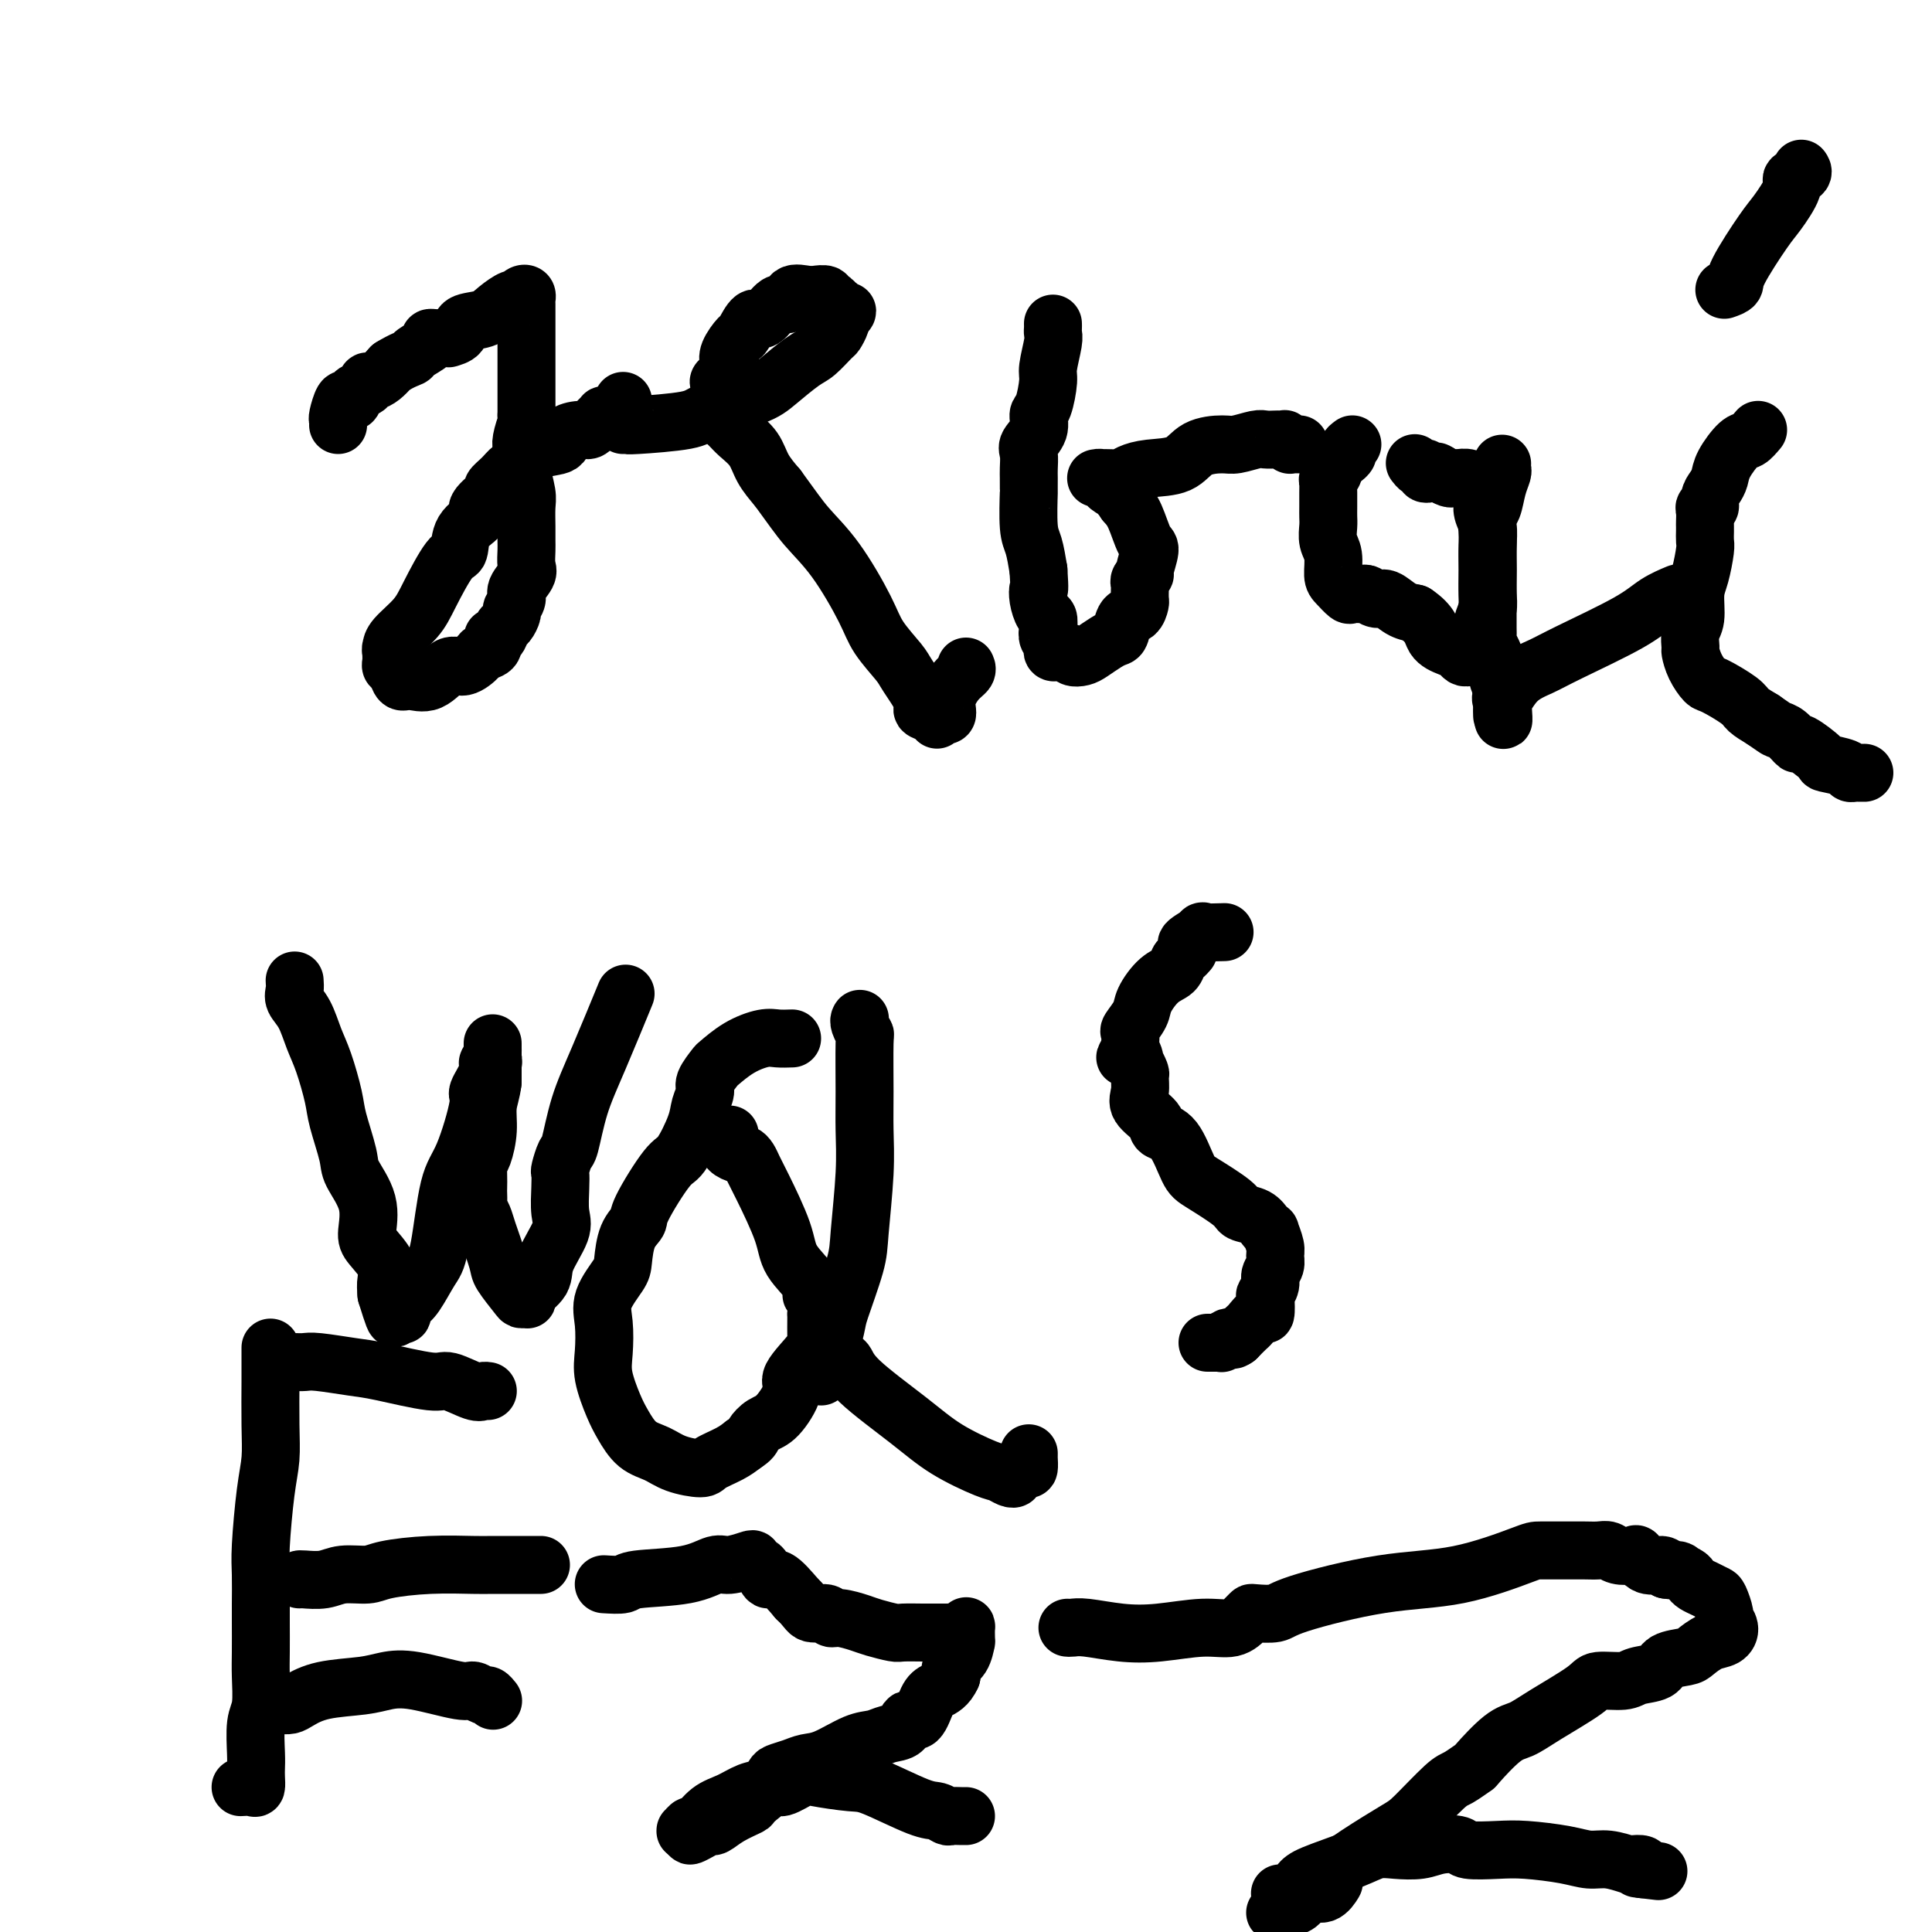 <svg viewBox='0 0 400 400' version='1.1' xmlns='http://www.w3.org/2000/svg' xmlns:xlink='http://www.w3.org/1999/xlink'><g fill='none' stroke='#000000' stroke-width='12' stroke-linecap='round' stroke-linejoin='round'><path d='M70,88c0.024,-0.400 0.049,-0.800 0,-1c-0.049,-0.200 -0.171,-0.200 0,-1c0.171,-0.800 0.636,-2.399 1,-3c0.364,-0.601 0.627,-0.202 1,0c0.373,0.202 0.856,0.208 1,0c0.144,-0.208 -0.050,-0.629 0,-1c0.050,-0.371 0.345,-0.690 1,-1c0.655,-0.310 1.670,-0.611 2,-1c0.330,-0.389 -0.025,-0.867 0,-1c0.025,-0.133 0.430,0.080 1,0c0.570,-0.080 1.306,-0.451 2,-1c0.694,-0.549 1.347,-1.274 2,-2'/><path d='M81,76c2.442,-1.503 3.547,-1.762 4,-2c0.453,-0.238 0.254,-0.456 1,-1c0.746,-0.544 2.437,-1.414 3,-2c0.563,-0.586 -0.003,-0.889 0,-1c0.003,-0.111 0.573,-0.029 1,0c0.427,0.029 0.710,0.006 1,0c0.290,-0.006 0.586,0.006 1,0c0.414,-0.006 0.947,-0.028 1,0c0.053,0.028 -0.373,0.107 0,0c0.373,-0.107 1.546,-0.401 2,-1c0.454,-0.599 0.187,-1.505 1,-2c0.813,-0.495 2.704,-0.581 4,-1c1.296,-0.419 1.997,-1.171 3,-2c1.003,-0.829 2.307,-1.736 3,-2c0.693,-0.264 0.774,0.113 1,0c0.226,-0.113 0.596,-0.716 1,-1c0.404,-0.284 0.840,-0.247 1,0c0.160,0.247 0.043,0.706 0,1c-0.043,0.294 -0.011,0.424 0,1c0.011,0.576 0.003,1.599 0,2c-0.003,0.401 -0.001,0.179 0,1c0.001,0.821 0.000,2.685 0,4c-0.000,1.315 -0.000,2.081 0,3c0.000,0.919 0.000,1.989 0,3c-0.000,1.011 -0.000,1.962 0,3c0.000,1.038 0.000,2.164 0,3c-0.000,0.836 -0.000,1.382 0,2c0.000,0.618 0.000,1.309 0,2'/><path d='M109,86c0.062,4.159 0.217,2.055 0,2c-0.217,-0.055 -0.804,1.937 -1,3c-0.196,1.063 0.000,1.197 0,2c-0.000,0.803 -0.196,2.274 0,4c0.196,1.726 0.785,3.707 1,5c0.215,1.293 0.057,1.897 0,3c-0.057,1.103 -0.013,2.703 0,4c0.013,1.297 -0.004,2.291 0,3c0.004,0.709 0.030,1.134 0,2c-0.030,0.866 -0.117,2.172 0,3c0.117,0.828 0.439,1.176 0,2c-0.439,0.824 -1.637,2.123 -2,3c-0.363,0.877 0.110,1.333 0,2c-0.110,0.667 -0.803,1.546 -1,2c-0.197,0.454 0.100,0.484 0,1c-0.100,0.516 -0.599,1.518 -1,2c-0.401,0.482 -0.703,0.444 -1,1c-0.297,0.556 -0.589,1.706 -1,2c-0.411,0.294 -0.942,-0.267 -1,0c-0.058,0.267 0.358,1.361 0,2c-0.358,0.639 -1.491,0.824 -2,1c-0.509,0.176 -0.395,0.344 -1,1c-0.605,0.656 -1.931,1.799 -3,2c-1.069,0.201 -1.883,-0.541 -3,0c-1.117,0.541 -2.538,2.366 -4,3c-1.462,0.634 -2.966,0.077 -4,0c-1.034,-0.077 -1.597,0.328 -2,0c-0.403,-0.328 -0.644,-1.387 -1,-2c-0.356,-0.613 -0.827,-0.780 -1,-1c-0.173,-0.220 -0.050,-0.491 0,-1c0.050,-0.509 0.025,-1.254 0,-2'/><path d='M81,135c-0.159,-0.775 -0.058,-0.713 0,-1c0.058,-0.287 0.072,-0.925 1,-2c0.928,-1.075 2.771,-2.588 4,-4c1.229,-1.412 1.844,-2.724 3,-5c1.156,-2.276 2.853,-5.514 4,-7c1.147,-1.486 1.745,-1.218 2,-2c0.255,-0.782 0.168,-2.614 1,-4c0.832,-1.386 2.583,-2.324 3,-3c0.417,-0.676 -0.499,-1.088 0,-2c0.499,-0.912 2.414,-2.325 3,-3c0.586,-0.675 -0.157,-0.614 0,-1c0.157,-0.386 1.212,-1.221 2,-2c0.788,-0.779 1.308,-1.503 2,-2c0.692,-0.497 1.556,-0.767 2,-1c0.444,-0.233 0.468,-0.431 1,-1c0.532,-0.569 1.571,-1.510 3,-2c1.429,-0.490 3.248,-0.527 4,-1c0.752,-0.473 0.435,-1.380 1,-2c0.565,-0.620 2.010,-0.954 3,-1c0.990,-0.046 1.523,0.194 2,0c0.477,-0.194 0.898,-0.823 1,-1c0.102,-0.177 -0.113,0.096 0,0c0.113,-0.096 0.555,-0.562 1,-1c0.445,-0.438 0.892,-0.849 1,-1c0.108,-0.151 -0.125,-0.041 0,0c0.125,0.041 0.607,0.012 1,0c0.393,-0.012 0.696,-0.006 1,0'/><path d='M127,86c3.724,-2.024 1.534,-0.585 1,0c-0.534,0.585 0.589,0.314 1,0c0.411,-0.314 0.110,-0.673 0,-1c-0.110,-0.327 -0.030,-0.624 0,-1c0.030,-0.376 0.008,-0.832 0,-1c-0.008,-0.168 -0.002,-0.048 0,0c0.002,0.048 0.001,0.024 0,0'/><path d='M129,88c0.476,-0.019 0.953,-0.039 1,0c0.047,0.039 -0.334,0.136 2,0c2.334,-0.136 7.384,-0.505 10,-1c2.616,-0.495 2.797,-1.114 5,-2c2.203,-0.886 6.429,-2.038 9,-3c2.571,-0.962 3.487,-1.734 5,-3c1.513,-1.266 3.625,-3.025 5,-4c1.375,-0.975 2.015,-1.165 3,-2c0.985,-0.835 2.317,-2.315 3,-3c0.683,-0.685 0.719,-0.575 1,-1c0.281,-0.425 0.806,-1.384 1,-2c0.194,-0.616 0.055,-0.890 0,-1c-0.055,-0.110 -0.028,-0.055 0,0'/><path d='M174,66c2.768,-2.659 0.686,-1.305 0,-1c-0.686,0.305 0.022,-0.439 0,-1c-0.022,-0.561 -0.774,-0.939 -1,-1c-0.226,-0.061 0.075,0.194 0,0c-0.075,-0.194 -0.527,-0.837 -1,-1c-0.473,-0.163 -0.969,0.153 -1,0c-0.031,-0.153 0.401,-0.775 0,-1c-0.401,-0.225 -1.637,-0.052 -2,0c-0.363,0.052 0.147,-0.018 0,0c-0.147,0.018 -0.949,0.122 -2,0c-1.051,-0.122 -2.350,-0.470 -3,0c-0.650,0.470 -0.650,1.759 -1,2c-0.350,0.241 -1.048,-0.565 -2,0c-0.952,0.565 -2.157,2.500 -3,3c-0.843,0.500 -1.323,-0.437 -2,0c-0.677,0.437 -1.553,2.247 -2,3c-0.447,0.753 -0.467,0.448 -1,1c-0.533,0.552 -1.579,1.959 -2,3c-0.421,1.041 -0.218,1.715 0,2c0.218,0.285 0.451,0.180 0,1c-0.451,0.820 -1.584,2.567 -2,3c-0.416,0.433 -0.113,-0.446 0,0c0.113,0.446 0.037,2.217 0,3c-0.037,0.783 -0.033,0.579 0,1c0.033,0.421 0.096,1.466 0,2c-0.096,0.534 -0.350,0.558 0,1c0.350,0.442 1.304,1.304 2,2c0.696,0.696 1.135,1.228 2,2c0.865,0.772 2.156,1.785 3,3c0.844,1.215 1.241,2.633 2,4c0.759,1.367 1.879,2.684 3,4'/><path d='M161,101c2.940,4.004 4.290,6.014 6,8c1.710,1.986 3.779,3.947 6,7c2.221,3.053 4.593,7.199 6,10c1.407,2.801 1.850,4.256 3,6c1.150,1.744 3.008,3.776 4,5c0.992,1.224 1.118,1.639 2,3c0.882,1.361 2.522,3.667 3,5c0.478,1.333 -0.204,1.694 0,2c0.204,0.306 1.293,0.558 2,1c0.707,0.442 1.032,1.076 1,1c-0.032,-0.076 -0.422,-0.860 0,-1c0.422,-0.140 1.654,0.365 2,0c0.346,-0.365 -0.195,-1.601 0,-3c0.195,-1.399 1.124,-2.963 2,-4c0.876,-1.037 1.697,-1.548 2,-2c0.303,-0.452 0.086,-0.843 0,-1c-0.086,-0.157 -0.043,-0.078 0,0'/><path d='M218,67c0.009,0.333 0.017,0.667 0,1c-0.017,0.333 -0.060,0.667 0,1c0.060,0.333 0.222,0.665 0,2c-0.222,1.335 -0.828,3.673 -1,5c-0.172,1.327 0.090,1.644 0,3c-0.090,1.356 -0.532,3.752 -1,5c-0.468,1.248 -0.963,1.350 -1,2c-0.037,0.650 0.382,1.850 0,3c-0.382,1.150 -1.567,2.250 -2,3c-0.433,0.750 -0.116,1.151 0,2c0.116,0.849 0.030,2.146 0,3c-0.030,0.854 -0.005,1.266 0,2c0.005,0.734 -0.010,1.791 0,2c0.010,0.209 0.044,-0.428 0,1c-0.044,1.428 -0.166,4.923 0,7c0.166,2.077 0.619,2.736 1,4c0.381,1.264 0.691,3.132 1,5'/><path d='M215,118c0.321,4.853 0.125,3.986 0,4c-0.125,0.014 -0.178,0.911 0,2c0.178,1.089 0.587,2.372 1,3c0.413,0.628 0.829,0.602 1,1c0.171,0.398 0.098,1.221 0,2c-0.098,0.779 -0.219,1.515 0,2c0.219,0.485 0.780,0.719 1,1c0.220,0.281 0.101,0.610 0,1c-0.101,0.390 -0.183,0.840 0,1c0.183,0.160 0.629,0.029 1,0c0.371,-0.029 0.665,0.043 1,0c0.335,-0.043 0.712,-0.200 1,0c0.288,0.200 0.486,0.758 1,1c0.514,0.242 1.342,0.169 2,0c0.658,-0.169 1.145,-0.434 2,-1c0.855,-0.566 2.078,-1.432 3,-2c0.922,-0.568 1.543,-0.839 2,-1c0.457,-0.161 0.749,-0.213 1,-1c0.251,-0.787 0.459,-2.309 1,-3c0.541,-0.691 1.413,-0.552 2,-1c0.587,-0.448 0.888,-1.482 1,-2c0.112,-0.518 0.034,-0.521 0,-1c-0.034,-0.479 -0.024,-1.435 0,-2c0.024,-0.565 0.063,-0.740 0,-1c-0.063,-0.260 -0.229,-0.605 0,-1c0.229,-0.395 0.854,-0.840 1,-1c0.146,-0.160 -0.187,-0.035 0,-1c0.187,-0.965 0.896,-3.022 1,-4c0.104,-0.978 -0.395,-0.879 -1,-2c-0.605,-1.121 -1.316,-3.463 -2,-5c-0.684,-1.537 -1.342,-2.268 -2,-3'/><path d='M233,104c-1.404,-2.182 -2.415,-2.637 -3,-3c-0.585,-0.363 -0.745,-0.633 -1,-1c-0.255,-0.367 -0.605,-0.830 -1,-1c-0.395,-0.170 -0.836,-0.045 -1,0c-0.164,0.045 -0.052,0.012 0,0c0.052,-0.012 0.045,-0.002 0,0c-0.045,0.002 -0.126,-0.002 0,0c0.126,0.002 0.460,0.011 1,0c0.540,-0.011 1.285,-0.042 2,0c0.715,0.042 1.400,0.159 2,0c0.600,-0.159 1.116,-0.593 2,-1c0.884,-0.407 2.136,-0.788 4,-1c1.864,-0.212 4.341,-0.257 6,-1c1.659,-0.743 2.499,-2.185 4,-3c1.501,-0.815 3.663,-1.003 5,-1c1.337,0.003 1.849,0.197 3,0c1.151,-0.197 2.939,-0.785 4,-1c1.061,-0.215 1.393,-0.059 2,0c0.607,0.059 1.487,0.020 2,0c0.513,-0.020 0.659,-0.019 1,0c0.341,0.019 0.879,0.058 1,0c0.121,-0.058 -0.174,-0.212 0,0c0.174,0.212 0.817,0.789 1,1c0.183,0.211 -0.095,0.057 0,0c0.095,-0.057 0.564,-0.015 1,0c0.436,0.015 0.839,0.004 1,0c0.161,-0.004 0.081,-0.002 0,0'/><path d='M280,92c-0.447,0.334 -0.894,0.668 -1,1c-0.106,0.332 0.129,0.663 0,1c-0.129,0.337 -0.622,0.682 -1,1c-0.378,0.318 -0.641,0.610 -1,1c-0.359,0.390 -0.814,0.878 -1,1c-0.186,0.122 -0.102,-0.121 0,0c0.102,0.121 0.224,0.608 0,1c-0.224,0.392 -0.792,0.689 -1,1c-0.208,0.311 -0.056,0.636 0,1c0.056,0.364 0.015,0.768 0,1c-0.015,0.232 -0.005,0.292 0,1c0.005,0.708 0.005,2.064 0,3c-0.005,0.936 -0.016,1.452 0,2c0.016,0.548 0.059,1.129 0,2c-0.059,0.871 -0.219,2.031 0,3c0.219,0.969 0.817,1.748 1,3c0.183,1.252 -0.049,2.977 0,4c0.049,1.023 0.379,1.345 1,2c0.621,0.655 1.531,1.644 2,2c0.469,0.356 0.495,0.080 1,0c0.505,-0.080 1.489,0.038 2,0c0.511,-0.038 0.548,-0.231 1,0c0.452,0.231 1.317,0.887 2,1c0.683,0.113 1.184,-0.316 2,0c0.816,0.316 1.947,1.376 3,2c1.053,0.624 2.026,0.812 3,1'/><path d='M293,127c3.383,2.261 3.340,3.913 4,5c0.660,1.087 2.022,1.610 3,2c0.978,0.390 1.571,0.647 2,1c0.429,0.353 0.693,0.801 1,1c0.307,0.199 0.656,0.150 1,0c0.344,-0.150 0.685,-0.399 1,-1c0.315,-0.601 0.606,-1.552 1,-2c0.394,-0.448 0.890,-0.393 1,-1c0.110,-0.607 -0.167,-1.876 0,-3c0.167,-1.124 0.776,-2.103 1,-3c0.224,-0.897 0.061,-1.713 0,-3c-0.061,-1.287 -0.020,-3.044 0,-4c0.020,-0.956 0.020,-1.111 0,-2c-0.020,-0.889 -0.058,-2.513 0,-4c0.058,-1.487 0.212,-2.837 0,-4c-0.212,-1.163 -0.792,-2.139 -1,-3c-0.208,-0.861 -0.046,-1.608 0,-2c0.046,-0.392 -0.026,-0.430 0,-1c0.026,-0.570 0.149,-1.673 0,-2c-0.149,-0.327 -0.569,0.123 -1,0c-0.431,-0.123 -0.871,-0.817 -1,-1c-0.129,-0.183 0.053,0.147 0,0c-0.053,-0.147 -0.342,-0.771 -1,-1c-0.658,-0.229 -1.685,-0.064 -2,0c-0.315,0.064 0.080,0.028 0,0c-0.080,-0.028 -0.637,-0.046 -1,0c-0.363,0.046 -0.532,0.156 -1,0c-0.468,-0.156 -1.234,-0.578 -2,-1'/><path d='M298,98c-1.344,-0.775 -0.203,-0.211 0,0c0.203,0.211 -0.533,0.070 -1,0c-0.467,-0.070 -0.664,-0.070 -1,0c-0.336,0.070 -0.812,0.211 -1,0c-0.188,-0.211 -0.089,-0.775 0,-1c0.089,-0.225 0.168,-0.112 0,0c-0.168,0.112 -0.584,0.222 -1,0c-0.416,-0.222 -0.833,-0.778 -1,-1c-0.167,-0.222 -0.083,-0.111 0,0'/><path d='M311,96c-0.024,0.370 -0.049,0.740 0,1c0.049,0.260 0.171,0.409 0,1c-0.171,0.591 -0.634,1.624 -1,3c-0.366,1.376 -0.634,3.095 -1,4c-0.366,0.905 -0.830,0.995 -1,2c-0.170,1.005 -0.045,2.926 0,4c0.045,1.074 0.012,1.302 0,3c-0.012,1.698 -0.003,4.864 0,7c0.003,2.136 0.000,3.240 0,4c-0.000,0.760 0.003,1.175 0,2c-0.003,0.825 -0.011,2.059 0,3c0.011,0.941 0.040,1.588 0,2c-0.040,0.412 -0.151,0.589 0,1c0.151,0.411 0.562,1.056 1,2c0.438,0.944 0.902,2.188 1,3c0.098,0.812 -0.170,1.192 0,2c0.170,0.808 0.778,2.045 1,3c0.222,0.955 0.060,1.630 0,2c-0.060,0.370 -0.016,0.436 0,1c0.016,0.564 0.004,1.625 0,2c-0.004,0.375 -0.001,0.062 0,0c0.001,-0.062 0.000,0.125 0,0c-0.000,-0.125 -0.000,-0.563 0,-1'/><path d='M311,147c0.495,5.062 0.232,-0.282 0,-2c-0.232,-1.718 -0.432,0.190 0,0c0.432,-0.190 1.496,-2.477 3,-4c1.504,-1.523 3.447,-2.282 5,-3c1.553,-0.718 2.714,-1.394 6,-3c3.286,-1.606 8.695,-4.142 12,-6c3.305,-1.858 4.505,-3.039 6,-4c1.495,-0.961 3.284,-1.703 4,-2c0.716,-0.297 0.358,-0.148 0,0'/><path d='M364,89c-0.703,0.833 -1.407,1.665 -2,2c-0.593,0.335 -1.077,0.172 -2,1c-0.923,0.828 -2.285,2.646 -3,4c-0.715,1.354 -0.784,2.243 -1,3c-0.216,0.757 -0.580,1.382 -1,2c-0.420,0.618 -0.897,1.230 -1,2c-0.103,0.770 0.169,1.698 0,2c-0.169,0.302 -0.777,-0.022 -1,0c-0.223,0.022 -0.060,0.391 0,1c0.060,0.609 0.017,1.459 0,2c-0.017,0.541 -0.007,0.774 0,1c0.007,0.226 0.012,0.446 0,1c-0.012,0.554 -0.041,1.443 0,2c0.041,0.557 0.151,0.781 0,2c-0.151,1.219 -0.562,3.434 -1,5c-0.438,1.566 -0.902,2.484 -1,4c-0.098,1.516 0.172,3.630 0,5c-0.172,1.370 -0.785,1.996 -1,3c-0.215,1.004 -0.030,2.386 0,3c0.030,0.614 -0.094,0.462 0,1c0.094,0.538 0.405,1.768 1,3c0.595,1.232 1.474,2.465 2,3c0.526,0.535 0.698,0.370 2,1c1.302,0.630 3.735,2.054 5,3c1.265,0.946 1.361,1.413 2,2c0.639,0.587 1.819,1.293 3,2'/><path d='M365,149c2.447,1.666 2.566,1.830 3,2c0.434,0.170 1.184,0.346 2,1c0.816,0.654 1.697,1.786 2,2c0.303,0.214 0.028,-0.489 1,0c0.972,0.489 3.192,2.169 4,3c0.808,0.831 0.205,0.811 1,1c0.795,0.189 2.987,0.587 4,1c1.013,0.413 0.846,0.843 1,1c0.154,0.157 0.629,0.042 1,0c0.371,-0.042 0.638,-0.011 1,0c0.362,0.011 0.818,0.003 1,0c0.182,-0.003 0.091,-0.002 0,0'/><path d='M357,60c0.866,-0.303 1.732,-0.606 2,-1c0.268,-0.394 -0.064,-0.879 1,-3c1.064,-2.121 3.522,-5.877 5,-8c1.478,-2.123 1.976,-2.611 3,-4c1.024,-1.389 2.576,-3.679 3,-5c0.424,-1.321 -0.279,-1.675 0,-2c0.279,-0.325 1.539,-0.623 2,-1c0.461,-0.377 0.124,-0.832 0,-1c-0.124,-0.168 -0.035,-0.048 0,0c0.035,0.048 0.018,0.024 0,0'/><path d='M61,203c0.048,0.677 0.095,1.353 0,2c-0.095,0.647 -0.334,1.264 0,2c0.334,0.736 1.240,1.589 2,3c0.760,1.411 1.374,3.379 2,5c0.626,1.621 1.265,2.896 2,5c0.735,2.104 1.567,5.036 2,7c0.433,1.964 0.466,2.960 1,5c0.534,2.040 1.570,5.125 2,7c0.430,1.875 0.256,2.539 1,4c0.744,1.461 2.406,3.717 3,6c0.594,2.283 0.121,4.592 0,6c-0.121,1.408 0.112,1.913 1,3c0.888,1.087 2.431,2.754 3,4c0.569,1.246 0.162,2.070 0,3c-0.162,0.930 -0.081,1.965 0,3'/><path d='M80,268c3.045,9.893 1.158,2.126 1,0c-0.158,-2.126 1.413,1.389 2,3c0.587,1.611 0.191,1.319 0,1c-0.191,-0.319 -0.178,-0.664 0,-1c0.178,-0.336 0.522,-0.663 1,-1c0.478,-0.337 1.089,-0.684 2,-2c0.911,-1.316 2.123,-3.600 3,-5c0.877,-1.400 1.420,-1.917 2,-5c0.580,-3.083 1.197,-8.734 2,-12c0.803,-3.266 1.794,-4.147 3,-7c1.206,-2.853 2.628,-7.678 3,-10c0.372,-2.322 -0.307,-2.142 0,-3c0.307,-0.858 1.599,-2.755 2,-4c0.401,-1.245 -0.089,-1.839 0,-2c0.089,-0.161 0.756,0.110 1,0c0.244,-0.110 0.065,-0.602 0,-1c-0.065,-0.398 -0.018,-0.702 0,-1c0.018,-0.298 0.005,-0.589 0,-1c-0.005,-0.411 -0.001,-0.941 0,-1c0.001,-0.059 0.000,0.354 0,1c-0.000,0.646 -0.000,1.524 0,2c0.000,0.476 0.000,0.551 0,1c-0.000,0.449 -0.000,1.271 0,2c0.000,0.729 0.000,1.364 0,2'/><path d='M102,224c-0.238,2.141 -0.834,3.492 -1,5c-0.166,1.508 0.099,3.171 0,5c-0.099,1.829 -0.563,3.823 -1,5c-0.437,1.177 -0.849,1.538 -1,2c-0.151,0.462 -0.041,1.026 0,2c0.041,0.974 0.014,2.358 0,3c-0.014,0.642 -0.016,0.542 0,1c0.016,0.458 0.050,1.474 0,2c-0.050,0.526 -0.184,0.561 0,1c0.184,0.439 0.687,1.280 1,2c0.313,0.720 0.437,1.317 1,3c0.563,1.683 1.566,4.451 2,6c0.434,1.549 0.299,1.880 1,3c0.701,1.120 2.237,3.031 3,4c0.763,0.969 0.751,0.997 1,1c0.249,0.003 0.757,-0.019 1,0c0.243,0.019 0.220,0.080 0,0c-0.220,-0.080 -0.637,-0.302 0,-1c0.637,-0.698 2.328,-1.874 3,-3c0.672,-1.126 0.324,-2.204 1,-4c0.676,-1.796 2.377,-4.310 3,-6c0.623,-1.690 0.170,-2.555 0,-4c-0.170,-1.445 -0.057,-3.471 0,-5c0.057,-1.529 0.059,-2.563 0,-3c-0.059,-0.437 -0.177,-0.279 0,-1c0.177,-0.721 0.651,-2.321 1,-3c0.349,-0.679 0.574,-0.436 1,-2c0.426,-1.564 1.052,-4.935 2,-8c0.948,-3.065 2.217,-5.825 4,-10c1.783,-4.175 4.081,-9.764 5,-12c0.919,-2.236 0.460,-1.118 0,0'/><path d='M164,215c-1.048,0.037 -2.097,0.074 -3,0c-0.903,-0.074 -1.661,-0.259 -3,0c-1.339,0.259 -3.258,0.960 -5,2c-1.742,1.040 -3.307,2.417 -4,3c-0.693,0.583 -0.512,0.372 -1,1c-0.488,0.628 -1.643,2.095 -2,3c-0.357,0.905 0.084,1.248 0,2c-0.084,0.752 -0.692,1.914 -1,3c-0.308,1.086 -0.315,2.097 -1,4c-0.685,1.903 -2.046,4.699 -3,6c-0.954,1.301 -1.499,1.108 -3,3c-1.501,1.892 -3.958,5.869 -5,8c-1.042,2.131 -0.669,2.414 -1,3c-0.331,0.586 -1.367,1.473 -2,3c-0.633,1.527 -0.863,3.692 -1,5c-0.137,1.308 -0.182,1.758 -1,3c-0.818,1.242 -2.409,3.277 -3,5c-0.591,1.723 -0.181,3.135 0,5c0.181,1.865 0.133,4.184 0,6c-0.133,1.816 -0.353,3.130 0,5c0.353,1.870 1.278,4.297 2,6c0.722,1.703 1.241,2.681 2,4c0.759,1.319 1.759,2.978 3,4c1.241,1.022 2.723,1.406 4,2c1.277,0.594 2.348,1.397 4,2c1.652,0.603 3.886,1.007 5,1c1.114,-0.007 1.108,-0.425 2,-1c0.892,-0.575 2.684,-1.307 4,-2c1.316,-0.693 2.158,-1.346 3,-2'/><path d='M154,299c1.758,-1.118 1.655,-1.413 2,-2c0.345,-0.587 1.140,-1.467 2,-2c0.860,-0.533 1.786,-0.721 3,-2c1.214,-1.279 2.718,-3.649 3,-5c0.282,-1.351 -0.656,-1.682 0,-3c0.656,-1.318 2.908,-3.621 4,-5c1.092,-1.379 1.025,-1.834 1,-3c-0.025,-1.166 -0.007,-3.045 0,-4c0.007,-0.955 0.002,-0.987 0,-1c-0.002,-0.013 -0.001,-0.006 0,0'/><path d='M169,272c0.000,0.000 0.100,0.100 0.1,0.1'/><path d='M169,268c-0.535,0.106 -1.071,0.212 -1,0c0.071,-0.212 0.748,-0.742 0,-2c-0.748,-1.258 -2.921,-3.244 -4,-5c-1.079,-1.756 -1.063,-3.284 -2,-6c-0.937,-2.716 -2.827,-6.622 -4,-9c-1.173,-2.378 -1.628,-3.228 -2,-4c-0.372,-0.772 -0.660,-1.465 -1,-2c-0.340,-0.535 -0.731,-0.913 -1,-1c-0.269,-0.087 -0.415,0.116 -1,0c-0.585,-0.116 -1.608,-0.552 -2,-1c-0.392,-0.448 -0.154,-0.908 0,-1c0.154,-0.092 0.223,0.186 0,0c-0.223,-0.186 -0.739,-0.834 -1,-1c-0.261,-0.166 -0.266,0.151 0,0c0.266,-0.151 0.802,-0.772 1,-1c0.198,-0.228 0.056,-0.065 0,0c-0.056,0.065 -0.028,0.033 0,0'/><path d='M178,211c0.030,-0.051 0.061,-0.101 0,0c-0.061,0.101 -0.213,0.355 0,1c0.213,0.645 0.790,1.681 1,2c0.210,0.319 0.053,-0.078 0,2c-0.053,2.078 -0.001,6.630 0,10c0.001,3.370 -0.049,5.558 0,8c0.049,2.442 0.197,5.138 0,9c-0.197,3.862 -0.739,8.889 -1,12c-0.261,3.111 -0.242,4.307 -1,7c-0.758,2.693 -2.294,6.882 -3,9c-0.706,2.118 -0.581,2.166 -1,4c-0.419,1.834 -1.381,5.455 -2,7c-0.619,1.545 -0.894,1.014 -1,1c-0.106,-0.014 -0.042,0.490 0,1c0.042,0.510 0.062,1.026 0,1c-0.062,-0.026 -0.207,-0.595 0,-1c0.207,-0.405 0.767,-0.645 1,-1c0.233,-0.355 0.140,-0.826 0,-1c-0.140,-0.174 -0.326,-0.050 0,0c0.326,0.050 1.163,0.025 2,0'/><path d='M173,282c0.871,-0.598 1.550,-0.595 2,0c0.450,0.595 0.673,1.780 3,4c2.327,2.220 6.760,5.474 10,8c3.240,2.526 5.289,4.324 8,6c2.711,1.676 6.084,3.231 8,4c1.916,0.769 2.376,0.752 3,1c0.624,0.248 1.411,0.762 2,1c0.589,0.238 0.981,0.199 1,0c0.019,-0.199 -0.335,-0.560 0,-1c0.335,-0.440 1.358,-0.959 2,-1c0.642,-0.041 0.904,0.395 1,0c0.096,-0.395 0.026,-1.623 0,-2c-0.026,-0.377 -0.007,0.095 0,0c0.007,-0.095 0.002,-0.757 0,-1c-0.002,-0.243 -0.000,-0.065 0,0c0.000,0.065 0.000,0.019 0,0c-0.000,-0.019 -0.000,-0.009 0,0'/><path d='M253,193c0.477,-0.015 0.955,-0.029 0,0c-0.955,0.029 -3.342,0.103 -4,0c-0.658,-0.103 0.412,-0.381 0,0c-0.412,0.381 -2.306,1.422 -3,2c-0.694,0.578 -0.189,0.694 0,1c0.189,0.306 0.061,0.802 0,1c-0.061,0.198 -0.056,0.098 0,0c0.056,-0.098 0.164,-0.194 0,0c-0.164,0.194 -0.601,0.678 -1,1c-0.399,0.322 -0.760,0.483 -1,1c-0.240,0.517 -0.359,1.389 -1,2c-0.641,0.611 -1.804,0.961 -3,2c-1.196,1.039 -2.426,2.769 -3,4c-0.574,1.231 -0.494,1.965 -1,3c-0.506,1.035 -1.600,2.370 -2,3c-0.400,0.630 -0.108,0.554 0,1c0.108,0.446 0.031,1.413 0,2c-0.031,0.587 -0.015,0.793 0,1'/><path d='M234,217c-1.922,3.500 -0.725,1.251 0,1c0.725,-0.251 0.980,1.497 1,2c0.020,0.503 -0.194,-0.238 0,0c0.194,0.238 0.795,1.457 1,2c0.205,0.543 0.014,0.412 0,1c-0.014,0.588 0.148,1.897 0,3c-0.148,1.103 -0.608,2.001 0,3c0.608,0.999 2.284,2.100 3,3c0.716,0.900 0.472,1.599 1,2c0.528,0.401 1.827,0.503 3,2c1.173,1.497 2.219,4.389 3,6c0.781,1.611 1.298,1.941 3,3c1.702,1.059 4.590,2.849 6,4c1.410,1.151 1.344,1.665 2,2c0.656,0.335 2.036,0.492 3,1c0.964,0.508 1.512,1.368 2,2c0.488,0.632 0.916,1.037 1,1c0.084,-0.037 -0.178,-0.515 0,0c0.178,0.515 0.795,2.024 1,3c0.205,0.976 -0.001,1.418 0,2c0.001,0.582 0.210,1.305 0,2c-0.210,0.695 -0.840,1.361 -1,2c-0.160,0.639 0.151,1.252 0,2c-0.151,0.748 -0.766,1.633 -1,2c-0.234,0.367 -0.089,0.216 0,1c0.089,0.784 0.123,2.503 0,3c-0.123,0.497 -0.404,-0.228 -1,0c-0.596,0.228 -1.507,1.407 -2,2c-0.493,0.593 -0.570,0.598 -1,1c-0.430,0.402 -1.215,1.201 -2,2'/><path d='M256,277c-1.110,0.790 -0.885,0.264 -1,0c-0.115,-0.264 -0.570,-0.267 -1,0c-0.430,0.267 -0.836,0.804 -1,1c-0.164,0.196 -0.086,0.053 0,0c0.086,-0.053 0.181,-0.014 0,0c-0.181,0.014 -0.636,0.004 -1,0c-0.364,-0.004 -0.636,-0.001 -1,0c-0.364,0.001 -0.818,0.000 -1,0c-0.182,-0.000 -0.091,-0.000 0,0'/><path d='M56,279c-0.000,0.218 -0.000,0.437 0,1c0.000,0.563 0.001,1.472 0,2c-0.001,0.528 -0.003,0.676 0,1c0.003,0.324 0.011,0.824 0,3c-0.011,2.176 -0.041,6.029 0,9c0.041,2.971 0.155,5.061 0,7c-0.155,1.939 -0.577,3.727 -1,7c-0.423,3.273 -0.845,8.031 -1,11c-0.155,2.969 -0.042,4.150 0,6c0.042,1.850 0.012,4.368 0,6c-0.012,1.632 -0.007,2.377 0,4c0.007,1.623 0.016,4.126 0,6c-0.016,1.874 -0.057,3.121 0,5c0.057,1.879 0.211,4.390 0,6c-0.211,1.610 -0.788,2.320 -1,4c-0.212,1.680 -0.059,4.331 0,6c0.059,1.669 0.022,2.356 0,3c-0.022,0.644 -0.031,1.244 0,2c0.031,0.756 0.101,1.666 0,2c-0.101,0.334 -0.373,0.090 -1,0c-0.627,-0.090 -1.608,-0.026 -2,0c-0.392,0.026 -0.196,0.013 0,0'/><path d='M59,282c0.440,-0.001 0.879,-0.001 1,0c0.121,0.001 -0.078,0.004 0,0c0.078,-0.004 0.433,-0.013 1,0c0.567,0.013 1.346,0.050 2,0c0.654,-0.050 1.183,-0.187 3,0c1.817,0.187 4.921,0.699 7,1c2.079,0.301 3.134,0.392 6,1c2.866,0.608 7.542,1.732 10,2c2.458,0.268 2.697,-0.320 4,0c1.303,0.320 3.669,1.550 5,2c1.331,0.450 1.628,0.121 2,0c0.372,-0.121 0.821,-0.035 1,0c0.179,0.035 0.090,0.017 0,0'/><path d='M62,327c0.055,-0.032 0.110,-0.064 1,0c0.890,0.064 2.614,0.224 4,0c1.386,-0.224 2.434,-0.830 4,-1c1.566,-0.170 3.651,0.098 5,0c1.349,-0.098 1.962,-0.562 4,-1c2.038,-0.438 5.502,-0.849 9,-1c3.498,-0.151 7.031,-0.040 9,0c1.969,0.040 2.374,0.011 4,0c1.626,-0.011 4.474,-0.003 6,0c1.526,0.003 1.728,0.001 2,0c0.272,-0.001 0.612,-0.000 1,0c0.388,0.000 0.825,0.000 1,0c0.175,-0.000 0.087,-0.000 0,0'/><path d='M58,353c0.714,0.059 1.428,0.118 2,0c0.572,-0.118 1.001,-0.412 2,-1c0.999,-0.588 2.568,-1.470 5,-2c2.432,-0.530 5.725,-0.707 8,-1c2.275,-0.293 3.530,-0.701 5,-1c1.470,-0.299 3.153,-0.487 6,0c2.847,0.487 6.858,1.651 9,2c2.142,0.349 2.417,-0.116 3,0c0.583,0.116 1.476,0.815 2,1c0.524,0.185 0.680,-0.142 1,0c0.320,0.142 0.806,0.755 1,1c0.194,0.245 0.097,0.123 0,0'/><path d='M125,328c1.610,0.100 3.220,0.199 4,0c0.780,-0.199 0.731,-0.698 3,-1c2.269,-0.302 6.856,-0.407 10,-1c3.144,-0.593 4.845,-1.672 6,-2c1.155,-0.328 1.762,0.096 3,0c1.238,-0.096 3.105,-0.711 4,-1c0.895,-0.289 0.819,-0.252 1,0c0.181,0.252 0.620,0.719 1,1c0.380,0.281 0.700,0.374 1,1c0.300,0.626 0.581,1.784 1,2c0.419,0.216 0.977,-0.510 2,0c1.023,0.510 2.512,2.255 4,4'/><path d='M165,331c2.056,1.934 2.196,2.770 3,3c0.804,0.230 2.272,-0.146 3,0c0.728,0.146 0.717,0.813 1,1c0.283,0.187 0.861,-0.108 2,0c1.139,0.108 2.841,0.617 4,1c1.159,0.383 1.776,0.638 3,1c1.224,0.362 3.057,0.829 4,1c0.943,0.171 0.997,0.046 2,0c1.003,-0.046 2.955,-0.011 4,0c1.045,0.011 1.184,-0.000 2,0c0.816,0.000 2.310,0.012 3,0c0.690,-0.012 0.577,-0.048 1,0c0.423,0.048 1.381,0.180 2,0c0.619,-0.180 0.898,-0.671 1,-1c0.102,-0.329 0.028,-0.497 0,0c-0.028,0.497 -0.009,1.660 0,2c0.009,0.340 0.009,-0.141 0,0c-0.009,0.141 -0.027,0.905 0,1c0.027,0.095 0.100,-0.480 0,0c-0.100,0.480 -0.373,2.014 -1,3c-0.627,0.986 -1.608,1.425 -2,2c-0.392,0.575 -0.196,1.288 0,2'/><path d='M197,347c-0.892,2.018 -2.121,2.561 -3,3c-0.879,0.439 -1.407,0.772 -2,2c-0.593,1.228 -1.250,3.352 -2,4c-0.750,0.648 -1.594,-0.179 -2,0c-0.406,0.179 -0.373,1.365 -1,2c-0.627,0.635 -1.914,0.719 -3,1c-1.086,0.281 -1.970,0.758 -3,1c-1.030,0.242 -2.206,0.250 -4,1c-1.794,0.750 -4.206,2.241 -6,3c-1.794,0.759 -2.969,0.785 -4,1c-1.031,0.215 -1.916,0.620 -3,1c-1.084,0.380 -2.365,0.735 -3,1c-0.635,0.265 -0.623,0.440 -1,1c-0.377,0.560 -1.141,1.507 -2,2c-0.859,0.493 -1.812,0.534 -3,1c-1.188,0.466 -2.609,1.358 -4,2c-1.391,0.642 -2.751,1.034 -4,2c-1.249,0.966 -2.387,2.508 -3,3c-0.613,0.492 -0.701,-0.064 -1,0c-0.299,0.064 -0.809,0.749 -1,1c-0.191,0.251 -0.062,0.067 0,0c0.062,-0.067 0.058,-0.018 0,0c-0.058,0.018 -0.169,0.005 0,0c0.169,-0.005 0.620,-0.001 1,0c0.380,0.001 0.690,0.001 1,0'/><path d='M144,379c-2.517,1.924 -0.309,0.732 1,0c1.309,-0.732 1.720,-1.006 2,-1c0.280,0.006 0.429,0.291 1,0c0.571,-0.291 1.565,-1.158 3,-2c1.435,-0.842 3.312,-1.658 4,-2c0.688,-0.342 0.185,-0.208 1,-1c0.815,-0.792 2.946,-2.510 4,-3c1.054,-0.490 1.032,0.247 2,0c0.968,-0.247 2.927,-1.477 4,-2c1.073,-0.523 1.260,-0.337 3,0c1.740,0.337 5.034,0.826 7,1c1.966,0.174 2.606,0.032 5,1c2.394,0.968 6.543,3.044 9,4c2.457,0.956 3.222,0.792 4,1c0.778,0.208 1.567,0.788 2,1c0.433,0.212 0.508,0.057 1,0c0.492,-0.057 1.400,-0.015 2,0c0.600,0.015 0.892,0.004 1,0c0.108,-0.004 0.031,-0.001 0,0c-0.031,0.001 -0.015,0.001 0,0'/><path d='M221,337c0.247,0.028 0.494,0.056 1,0c0.506,-0.056 1.272,-0.195 3,0c1.728,0.195 4.417,0.725 7,1c2.583,0.275 5.060,0.294 8,0c2.940,-0.294 6.343,-0.902 9,-1c2.657,-0.098 4.568,0.315 6,0c1.432,-0.315 2.385,-1.356 3,-2c0.615,-0.644 0.892,-0.891 1,-1c0.108,-0.109 0.048,-0.082 1,0c0.952,0.082 2.917,0.218 4,0c1.083,-0.218 1.284,-0.790 5,-2c3.716,-1.210 10.948,-3.056 17,-4c6.052,-0.944 10.926,-0.985 16,-2c5.074,-1.015 10.349,-3.004 13,-4c2.651,-0.996 2.678,-0.999 4,-1c1.322,-0.001 3.940,-0.001 5,0c1.060,0.001 0.562,0.004 1,0c0.438,-0.004 1.813,-0.015 3,0c1.187,0.015 2.187,0.054 3,0c0.813,-0.054 1.438,-0.203 2,0c0.562,0.203 1.061,0.758 2,1c0.939,0.242 2.318,0.173 3,0c0.682,-0.173 0.667,-0.448 1,0c0.333,0.448 1.013,1.621 2,2c0.987,0.379 2.282,-0.034 3,0c0.718,0.034 0.859,0.517 1,1'/><path d='M345,325c4.368,0.571 2.286,-0.002 2,0c-0.286,0.002 1.222,0.578 2,1c0.778,0.422 0.824,0.688 1,1c0.176,0.312 0.482,0.669 1,1c0.518,0.331 1.248,0.637 2,1c0.752,0.363 1.526,0.782 2,1c0.474,0.218 0.647,0.233 1,1c0.353,0.767 0.885,2.284 1,3c0.115,0.716 -0.186,0.629 0,1c0.186,0.371 0.859,1.199 1,2c0.141,0.801 -0.249,1.576 -1,2c-0.751,0.424 -1.862,0.499 -3,1c-1.138,0.501 -2.304,1.429 -3,2c-0.696,0.571 -0.921,0.784 -2,1c-1.079,0.216 -3.011,0.435 -4,1c-0.989,0.565 -1.036,1.475 -2,2c-0.964,0.525 -2.844,0.664 -4,1c-1.156,0.336 -1.586,0.867 -3,1c-1.414,0.133 -3.811,-0.134 -5,0c-1.189,0.134 -1.171,0.667 -3,2c-1.829,1.333 -5.507,3.466 -8,5c-2.493,1.534 -3.802,2.471 -5,3c-1.198,0.529 -2.285,0.652 -4,2c-1.715,1.348 -4.060,3.923 -5,5c-0.940,1.077 -0.477,0.656 -1,1c-0.523,0.344 -2.031,1.452 -3,2c-0.969,0.548 -1.398,0.536 -3,2c-1.602,1.464 -4.378,4.403 -6,6c-1.622,1.597 -2.091,1.853 -4,3c-1.909,1.147 -5.260,3.185 -8,5c-2.740,1.815 -4.870,3.408 -7,5'/><path d='M274,389c-6.128,4.668 -2.949,1.840 -2,1c0.949,-0.840 -0.332,0.310 -1,1c-0.668,0.690 -0.722,0.920 -1,1c-0.278,0.080 -0.782,0.009 -1,0c-0.218,-0.009 -0.152,0.044 0,0c0.152,-0.044 0.390,-0.184 0,0c-0.390,0.184 -1.409,0.691 -2,1c-0.591,0.309 -0.755,0.419 -1,1c-0.245,0.581 -0.571,1.632 -1,2c-0.429,0.368 -0.961,0.052 -1,0c-0.039,-0.052 0.416,0.160 1,0c0.584,-0.160 1.299,-0.691 2,-1c0.701,-0.309 1.390,-0.395 2,-1c0.610,-0.605 1.143,-1.729 2,-2c0.857,-0.271 2.038,0.312 3,0c0.962,-0.312 1.703,-1.518 2,-2c0.297,-0.482 0.148,-0.241 0,0'/><path d='M265,392c0.654,0.186 1.308,0.372 2,0c0.692,-0.372 1.422,-1.301 2,-2c0.578,-0.699 1.004,-1.167 3,-2c1.996,-0.833 5.561,-2.031 8,-3c2.439,-0.969 3.750,-1.711 5,-2c1.250,-0.289 2.439,-0.126 4,0c1.561,0.126 3.494,0.216 5,0c1.506,-0.216 2.583,-0.738 4,-1c1.417,-0.262 3.172,-0.264 4,0c0.828,0.264 0.728,0.793 2,1c1.272,0.207 3.918,0.093 6,0c2.082,-0.093 3.602,-0.165 6,0c2.398,0.165 5.674,0.566 8,1c2.326,0.434 3.702,0.900 5,1c1.298,0.100 2.516,-0.167 4,0c1.484,0.167 3.233,0.766 4,1c0.767,0.234 0.553,0.101 1,0c0.447,-0.101 1.556,-0.172 2,0c0.444,0.172 0.222,0.586 0,1'/><path d='M340,387c6.533,0.778 1.867,0.222 0,0c-1.867,-0.222 -0.933,-0.111 0,0'/></g>
</svg>